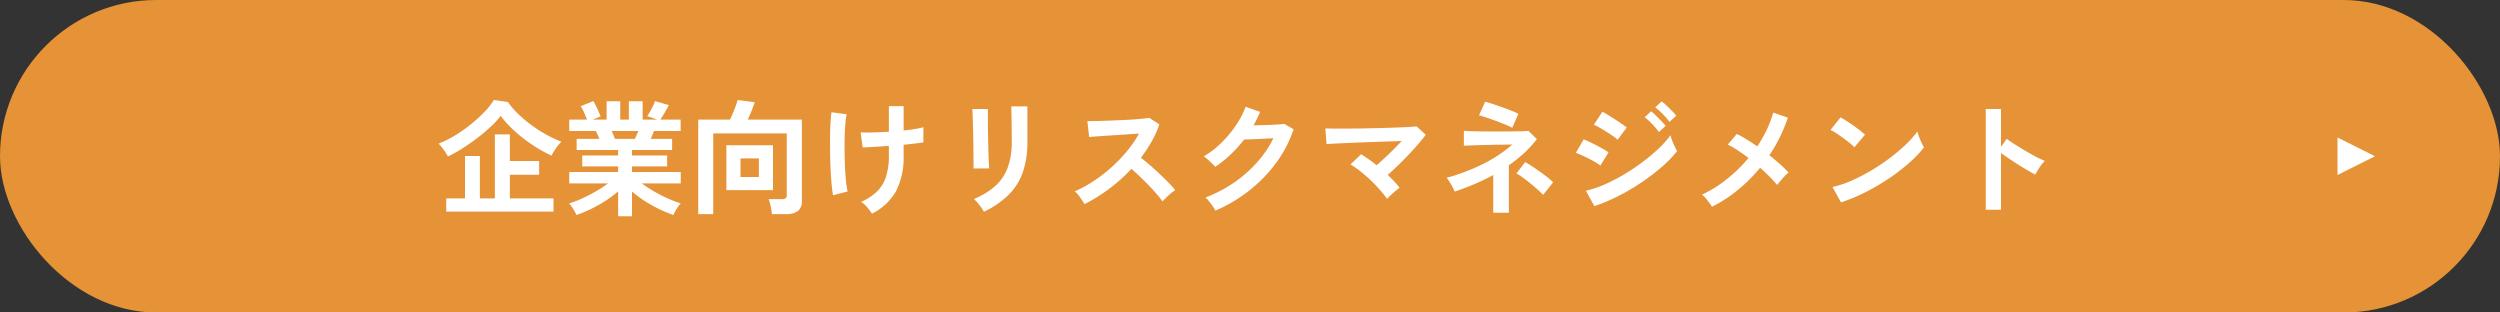 <svg xmlns="http://www.w3.org/2000/svg" width="400" height="50" viewBox="0 0 400 50">
  <rect x="0" y="0" width="400" height="50" fill="#333333" stroke="none"/>
  <g id="グループ_426" data-name="グループ 426" transform="translate(-266 -3801)">
    <g id="グループ_425" data-name="グループ 425">
      <rect id="長方形_580" data-name="長方形 580" width="400" height="50" rx="25" transform="translate(266 3801)" fill="#e69236"/>
      <path id="パス_4260" data-name="パス 4260" d="M1.4.92V-1.2h3V-7.98H6.78V-1.2h2.4V-11.44h2.4v4.26h4.68v2.2H11.58V-1.2h6.98V.92ZM1.66-7.9a6.13,6.13,0,0,0-.64-1.04A10.419,10.419,0,0,0,.18-9.96a16.739,16.739,0,0,0,2.57-1.28A22.991,22.991,0,0,0,5.3-13.02a23.146,23.146,0,0,0,2.2-2,11.057,11.057,0,0,0,1.52-1.92l2.24.32a12.836,12.836,0,0,0,1.67,1.93,21.178,21.178,0,0,0,2.15,1.8,21.693,21.693,0,0,0,2.38,1.52,17.473,17.473,0,0,0,2.36,1.09,7.64,7.64,0,0,0-.9,1.12,10.492,10.492,0,0,0-.68,1.12,22.8,22.8,0,0,1-3.09-1.74,23.427,23.427,0,0,1-2.83-2.21A17.92,17.92,0,0,1,10.1-14.4a12.8,12.8,0,0,1-1.61,1.76,28.655,28.655,0,0,1-2.21,1.85q-1.2.91-2.41,1.67A19.709,19.709,0,0,1,1.66-7.9ZM28.9,1.66V-2.32A15.941,15.941,0,0,1,26.87-.8,23.366,23.366,0,0,1,24.55.5a19.829,19.829,0,0,1-2.31.96,5.516,5.516,0,0,0-.3-.59q-.2-.35-.44-.7a3.163,3.163,0,0,0-.46-.55,17.385,17.385,0,0,0,2.1-.81q1.12-.51,2.21-1.14A20.2,20.2,0,0,0,27.3-3.6H21.08V-5.42H28.9v-.9H23.16V-8.06H28.9v-.88H22.26v-1.78H25.9q-.14-.34-.28-.67a4.419,4.419,0,0,0-.3-.59H21.08V-13.8h2.84q-.2-.52-.47-1.14a5.208,5.208,0,0,0-.55-1l2.02-.82a6.808,6.808,0,0,1,.43.77q.23.47.43.92t.32.75l-1.26.52h2.22v-2.94h2.18v2.94h1.38v-2.94h2.2v2.94h2.36l-1.62-.56a7.81,7.81,0,0,0,.45-.73q.25-.45.48-.92a7.758,7.758,0,0,0,.33-.75l2.2.64q-.18.34-.44.8t-.51.87q-.25.41-.41.65H38.9v1.82H34.64q-.26.68-.52,1.26h3.42v1.78H31.12v.88h5.62v1.74H31.12v.9h7.8V-3.6H32.68a20.847,20.847,0,0,0,1.94,1.27,22.855,22.855,0,0,0,2.2,1.13,18.4,18.4,0,0,0,2.1.8,3.938,3.938,0,0,0-.44.55q-.24.35-.44.71a6.213,6.213,0,0,0-.3.6A21.093,21.093,0,0,1,35.46.51a21.727,21.727,0,0,1-2.3-1.29A17.635,17.635,0,0,1,31.12-2.3V1.66Zm-.5-12.38h3.18q.14-.28.28-.61t.28-.65H27.86q.16.32.3.66T28.4-10.72ZM41.72,1.32V-13.8H46.8q.34-.7.7-1.61a13.457,13.457,0,0,0,.52-1.53l2.74.36q-.16.52-.48,1.31t-.64,1.47H58.3v13A1.945,1.945,0,0,1,57.67.82a3.08,3.08,0,0,1-1.93.5H53.5a6.9,6.9,0,0,0-.1-.79q-.08-.45-.19-.89a4.867,4.867,0,0,0-.23-.72H55.1a.993.993,0,0,0,.6-.14.656.656,0,0,0,.18-.54V-11.6H44.12V1.32Zm4.5-3.84V-9.7h7.46v7.18Zm2.26-2.1h2.94V-7.6H48.48ZM69.52,1.24Q69.16.72,68.73.21a4.374,4.374,0,0,0-.95-.85,8.709,8.709,0,0,0,2.5-1.62,5.77,5.77,0,0,0,1.46-2.35,10.792,10.792,0,0,0,.48-3.45V-9.6q-1.32.1-2.47.17t-1.73.07l-.32-2.4q.72.04,1.95.01t2.57-.11v-4.1h2.36v3.9q1-.1,1.83-.24a13.4,13.4,0,0,0,1.33-.28v2.42q-.46.08-1.3.18t-1.86.2v1.72a11.9,11.9,0,0,1-1.19,5.67A9,9,0,0,1,69.52,1.24ZM63.28-1.7q-.12-.7-.22-1.75T62.9-5.76q-.06-1.26-.08-2.6t-.01-2.6q.01-1.26.07-2.3t.16-1.72l2.42.32a14.709,14.709,0,0,0-.24,2.01q-.08,1.25-.09,2.73t.04,2.95q.05,1.47.16,2.7a13.916,13.916,0,0,0,.29,1.97ZM87.42.94a5.191,5.191,0,0,0-.41-.66q-.27-.38-.59-.76a5.4,5.4,0,0,0-.6-.62,11.949,11.949,0,0,0,3.4-2.06,7.42,7.42,0,0,0,2-2.93,11.591,11.591,0,0,0,.66-4.13v-.92q0-.44-.01-1.14t-.02-1.44q-.01-.74-.02-1.34t-.03-.86h2.58v5.7a14.472,14.472,0,0,1-.74,4.87,9.531,9.531,0,0,1-2.28,3.6A14.456,14.456,0,0,1,87.42.94ZM85.76-5.98q.02-.18.01-.89T85.75-8.6q-.01-1.02-.03-2.14t-.05-2.14q-.03-1.02-.05-1.73t-.04-.89h2.48v.92q0,.7.01,1.69t.03,2.07q.02,1.08.05,2.09t.06,1.74q.03.73.05.99Zm17.76,5.7q-.26-.44-.69-1.06a4.766,4.766,0,0,0-.87-.98,20.841,20.841,0,0,0,3-1.64,23.684,23.684,0,0,0,2.87-2.21,24.122,24.122,0,0,0,2.5-2.6,18.059,18.059,0,0,0,1.91-2.79q-.98.06-2.15.14t-2.32.15q-1.15.07-2.08.14t-1.43.11l-.28-2.54q.5,0,1.5-.02t2.24-.07q1.24-.05,2.47-.11t2.22-.15q.99-.09,1.47-.17l1.62,1.04a16.53,16.53,0,0,1-1.24,2.75,21.277,21.277,0,0,1-1.72,2.59q.7.54,1.49,1.22t1.55,1.4q.76.72,1.4,1.38t1.06,1.18a8.032,8.032,0,0,0-1.06.83q-.56.51-.98.97a15.642,15.642,0,0,0-.98-1.23q-.6-.69-1.29-1.4t-1.39-1.38q-.7-.67-1.32-1.19a26.559,26.559,0,0,1-3.6,3.22A26.275,26.275,0,0,1,103.52-.28ZM124.46.76a4.82,4.82,0,0,0-.42-.7q-.28-.4-.59-.79a4.352,4.352,0,0,0-.57-.61,21.457,21.457,0,0,0,4.51-2.35,20.532,20.532,0,0,0,3.72-3.25,16.82,16.82,0,0,0,2.63-3.88q-.84.04-1.79.09t-1.73.08q-.78.03-1.16.03a20.3,20.3,0,0,1-2.15,2.39,19.331,19.331,0,0,1-2.47,1.99,6.74,6.74,0,0,0-.51-.54q-.33-.32-.68-.64a4.164,4.164,0,0,0-.65-.5,14.26,14.26,0,0,0,2.8-2.15,17.979,17.979,0,0,0,2.34-2.8,13.847,13.847,0,0,0,1.56-2.99l2.32.82q-.24.56-.5,1.1t-.56,1.06q.86-.02,1.87-.05t1.85-.08q.84-.05,1.2-.11l1.5.86a19.232,19.232,0,0,1-2.77,5.34,22.79,22.79,0,0,1-4.32,4.46A24.065,24.065,0,0,1,124.46.76Zm27.48-1.88a18.392,18.392,0,0,0-1.2-1.49q-.7-.79-1.5-1.55t-1.62-1.4a16.6,16.6,0,0,0-1.54-1.08l1.7-1.62q.58.36,1.22.81t1.26.95q.6-.52,1.31-1.18t1.41-1.36q.7-.7,1.3-1.34l-2.55.09-2.88.1q-1.47.05-2.8.11t-2.34.11q-1.01.05-1.47.09l-.18-2.52q.68.04,1.85.04t2.62-.01q1.45-.01,2.98-.05t2.94-.08q1.41-.04,2.52-.1t1.69-.12l1.46,1.34q-.48.66-1.19,1.48t-1.54,1.7q-.83.88-1.7,1.72t-1.65,1.52q.54.52,1.03,1.04a12.707,12.707,0,0,1,.87,1.02q-.26.18-.64.5t-.75.66A7.436,7.436,0,0,0,151.94-1.12ZM168.92,1.1V-4.94a30.821,30.821,0,0,1-3.06,1.48q-1.58.66-3.12,1.18a6.578,6.578,0,0,0-.54-1.11,10,10,0,0,0-.74-1.11,30.462,30.462,0,0,0,5.75-2.17,22.016,22.016,0,0,0,4.77-3.15l-2.32.04q-1.24.02-2.38.05t-1.97.06q-.83.03-1.09.05V-12q.32.02,1.1.05t1.85.04q1.07.01,2.22.01t2.21-.01q1.06-.01,1.85-.03t1.11-.06l1.34,1.32a17.565,17.565,0,0,1-2.05,2.24,22.462,22.462,0,0,1-2.43,1.94V1.1Zm3.04-13.6q-.3-.16-.98-.45t-1.52-.6q-.84-.31-1.6-.57a11.608,11.608,0,0,0-1.22-.36l.98-2.18a11.438,11.438,0,0,1,1.11.32q.73.24,1.57.54t1.56.59a10.291,10.291,0,0,1,1.08.49ZM176.9-1.76q-.32-.34-.87-.84t-1.2-1.02q-.65-.52-1.24-.95a6.467,6.467,0,0,0-.97-.61L174.02-7q.42.22,1.05.63t1.31.89q.68.48,1.25.94a8.85,8.85,0,0,1,.87.78Zm8.2,1.8-1.36-2.46a16.3,16.3,0,0,0,3.01-1.01,28.543,28.543,0,0,0,3.13-1.62,33.177,33.177,0,0,0,2.98-2,28.64,28.64,0,0,0,2.56-2.16,15.387,15.387,0,0,0,1.86-2.09,6.4,6.4,0,0,0,.27.86q.19.5.41.96a8.1,8.1,0,0,0,.38.72,19.427,19.427,0,0,1-2.47,2.54,33.4,33.4,0,0,1-3.23,2.47,34.323,34.323,0,0,1-3.69,2.17A28.216,28.216,0,0,1,185.1.04Zm3.72-10.62a5.531,5.531,0,0,0-.73-.58q-.49-.34-1.08-.71t-1.12-.67a8.212,8.212,0,0,0-.87-.44l1.36-2.08q.4.2.95.54t1.12.71q.57.37,1.06.71t.77.56Zm-2.76,4.14a7,7,0,0,0-1.11-.72q-.73-.4-1.5-.77a11.608,11.608,0,0,0-1.31-.55l1.24-2.16q.58.22,1.35.6t1.49.78a12.314,12.314,0,0,1,1.14.7Zm11.06-7a11.182,11.182,0,0,0-1.09-1.26,10.139,10.139,0,0,0-1.19-1.06l1.02-.96a6.547,6.547,0,0,1,.77.65q.45.43.89.88a8.17,8.17,0,0,1,.68.77Zm-1.7,1.62a10.609,10.609,0,0,0-1.08-1.28,11.34,11.34,0,0,0-1.18-1.08l1.02-.96q.3.24.75.68t.89.89a8.17,8.17,0,0,1,.68.77ZM203.92.14a11.785,11.785,0,0,0-.73-1.02,5.627,5.627,0,0,0-.87-.92,19.769,19.769,0,0,0,4.03-2.52,24.131,24.131,0,0,0,3.41-3.34q-.92-.7-1.78-1.26a13.147,13.147,0,0,0-1.54-.88l1.44-1.7a14.651,14.651,0,0,1,1.58.86q.84.52,1.7,1.12a19.92,19.92,0,0,0,1.53-2.68,17.768,17.768,0,0,0,1.03-2.72l2.34.8A24.533,24.533,0,0,1,213.1-8.1q.9.72,1.7,1.43a17.434,17.434,0,0,1,1.36,1.33,8.554,8.554,0,0,0-.63.61q-.35.37-.67.74t-.52.65a17.38,17.38,0,0,0-1.19-1.32q-.71-.72-1.53-1.44a25.829,25.829,0,0,1-3.52,3.52A22.044,22.044,0,0,1,203.92.14Zm20.64-.7L223.2-3.02a15.366,15.366,0,0,0,2.99-.99,30.055,30.055,0,0,0,3.15-1.62,31.7,31.7,0,0,0,3-2,28.7,28.7,0,0,0,2.57-2.17,15.494,15.494,0,0,0,1.87-2.1,6.91,6.91,0,0,0,.27.84q.19.5.41.97a7.612,7.612,0,0,0,.38.73,18.8,18.8,0,0,1-2.45,2.55,31.25,31.25,0,0,1-3.25,2.48,35.425,35.425,0,0,1-3.72,2.17A26.9,26.9,0,0,1,224.56-.56Zm2.14-8.82a7.178,7.178,0,0,0-.73-.66q-.47-.38-1.04-.8t-1.11-.77a7.284,7.284,0,0,0-.94-.53l1.6-2.02q.4.22.94.56t1.11.74q.57.4,1.07.79a8.852,8.852,0,0,1,.8.69Zm21.02,10V-15.5h2.44v6.06l.9-1.28q.48.34,1.27.85t1.69,1.04q.9.53,1.74.97a13.5,13.5,0,0,0,1.42.66,4.789,4.789,0,0,0-.55.63,9.8,9.8,0,0,0-.57.84q-.26.43-.42.73-.48-.26-1.19-.67t-1.5-.91q-.79-.5-1.52-.99t-1.27-.89V.62Z" transform="translate(336 3833.939)" fill="#fff"/>
      <path id="パス_4259" data-name="パス 4259" d="M0,0,6,3,0,6Z" transform="translate(640 3823)" fill="#fff"/>
    </g>
  </g>
</svg>
